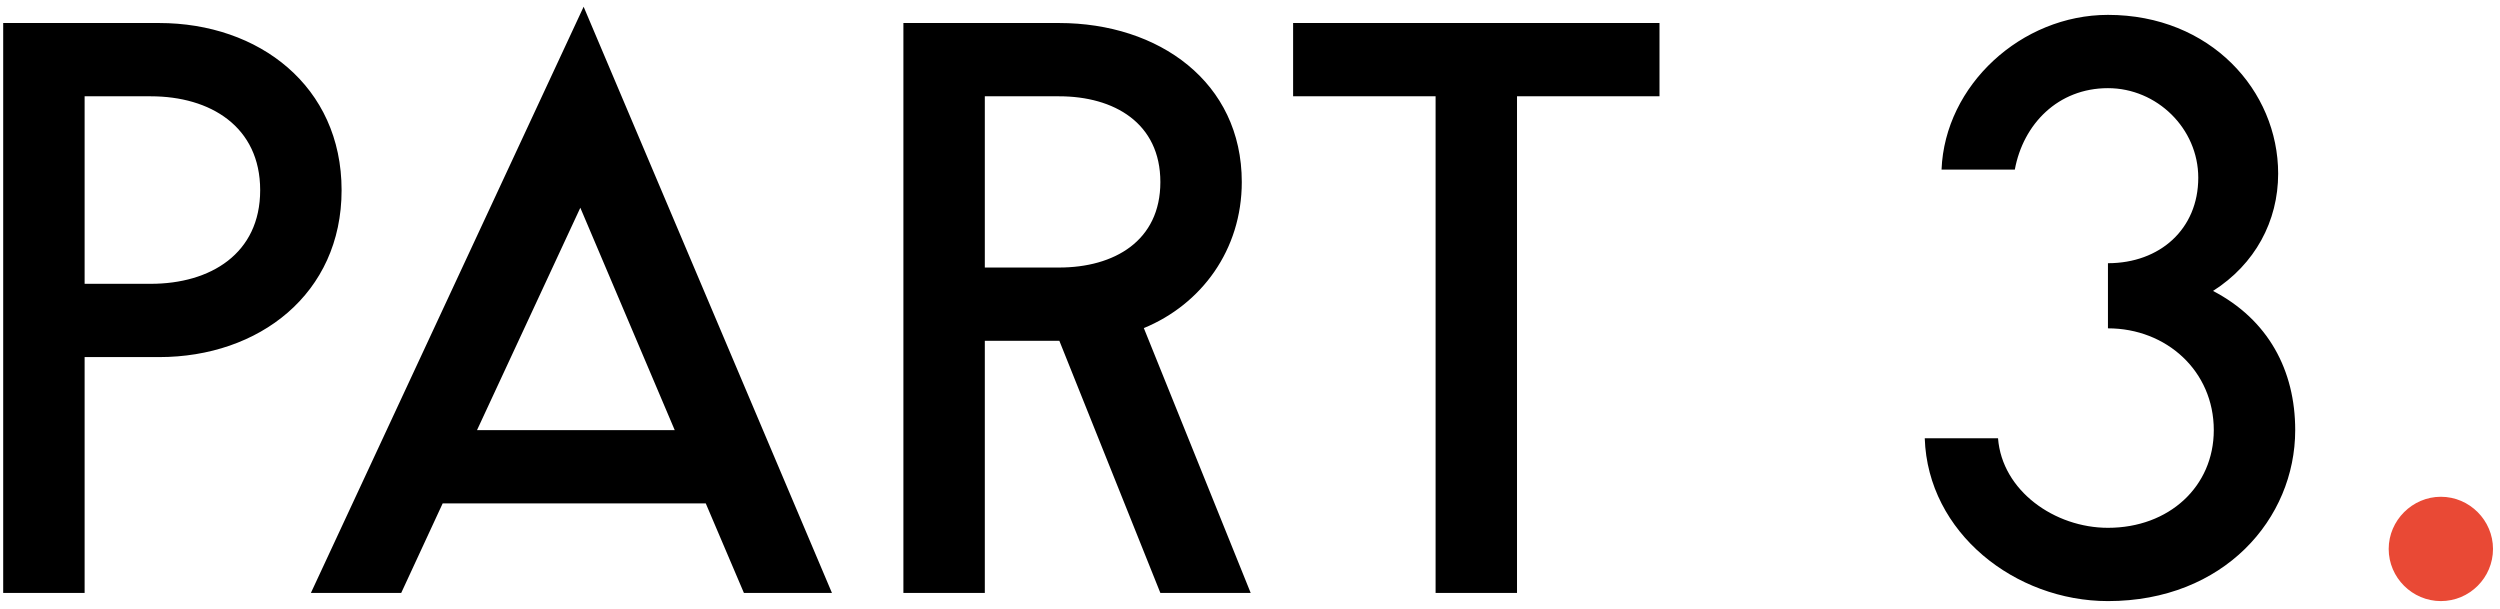 <?xml version="1.0" encoding="UTF-8"?> <svg xmlns="http://www.w3.org/2000/svg" width="312" height="76" viewBox="0 0 312 76" fill="none"> <path d="M10.56 44.565H19.864C32.311 44.565 42.631 36.69 42.631 23.735C42.631 10.748 32.311 2.873 19.864 2.873H0.399V74H10.56V44.565ZM18.816 12.018C26.246 12.018 32.47 15.796 32.47 23.735C32.47 31.673 26.246 35.42 18.816 35.42H10.56V12.018H18.816ZM50.07 74L55.246 62.823H88.079L92.841 74H103.828L72.837 0.841L38.798 74H50.07ZM59.532 53.678L72.424 25.926L84.205 53.678H59.532ZM132.208 42.533L144.814 74H156.087L142.75 40.945C149.926 37.992 154.975 31.197 154.975 22.719C154.975 10.24 144.624 2.873 132.176 2.873H112.744V74H122.905V42.533H132.208ZM132.176 12.018C139.035 12.018 144.814 15.352 144.814 22.719C144.814 30.085 139.035 33.388 132.176 33.388H122.905V12.018H132.176ZM189.323 12.018H207.105V2.873H161.38V12.018H179.162V74H189.323V12.018ZM263.072 40.977C270.375 40.977 276.281 46.311 276.281 53.678C276.281 60.727 270.692 65.871 263.072 65.871C256.435 65.871 249.862 61.267 249.354 54.694H240.209C240.59 66.506 251.513 75.016 263.072 75.016C277.519 75.016 286.442 64.76 286.442 53.678C286.442 46.216 283.076 39.897 276.186 36.309C281.425 32.975 284.314 27.609 284.314 21.671C284.314 11.319 275.868 1.857 263.072 1.857C252.276 1.857 242.718 10.621 242.305 21.163H251.45C252.498 15.479 256.848 11.002 263.072 11.002C269.2 11.002 274.344 16.05 274.344 22.179C274.344 28.593 269.549 32.848 263.072 32.848V40.977Z" fill="black"></path> <path d="M304.618 61.997C301.061 61.997 298.108 64.95 298.108 68.507C298.108 72.095 301.061 75.016 304.618 75.016C308.206 75.016 311.127 72.095 311.127 68.507C311.127 64.95 308.206 61.997 304.618 61.997Z" fill="#E94935"></path> </svg> 